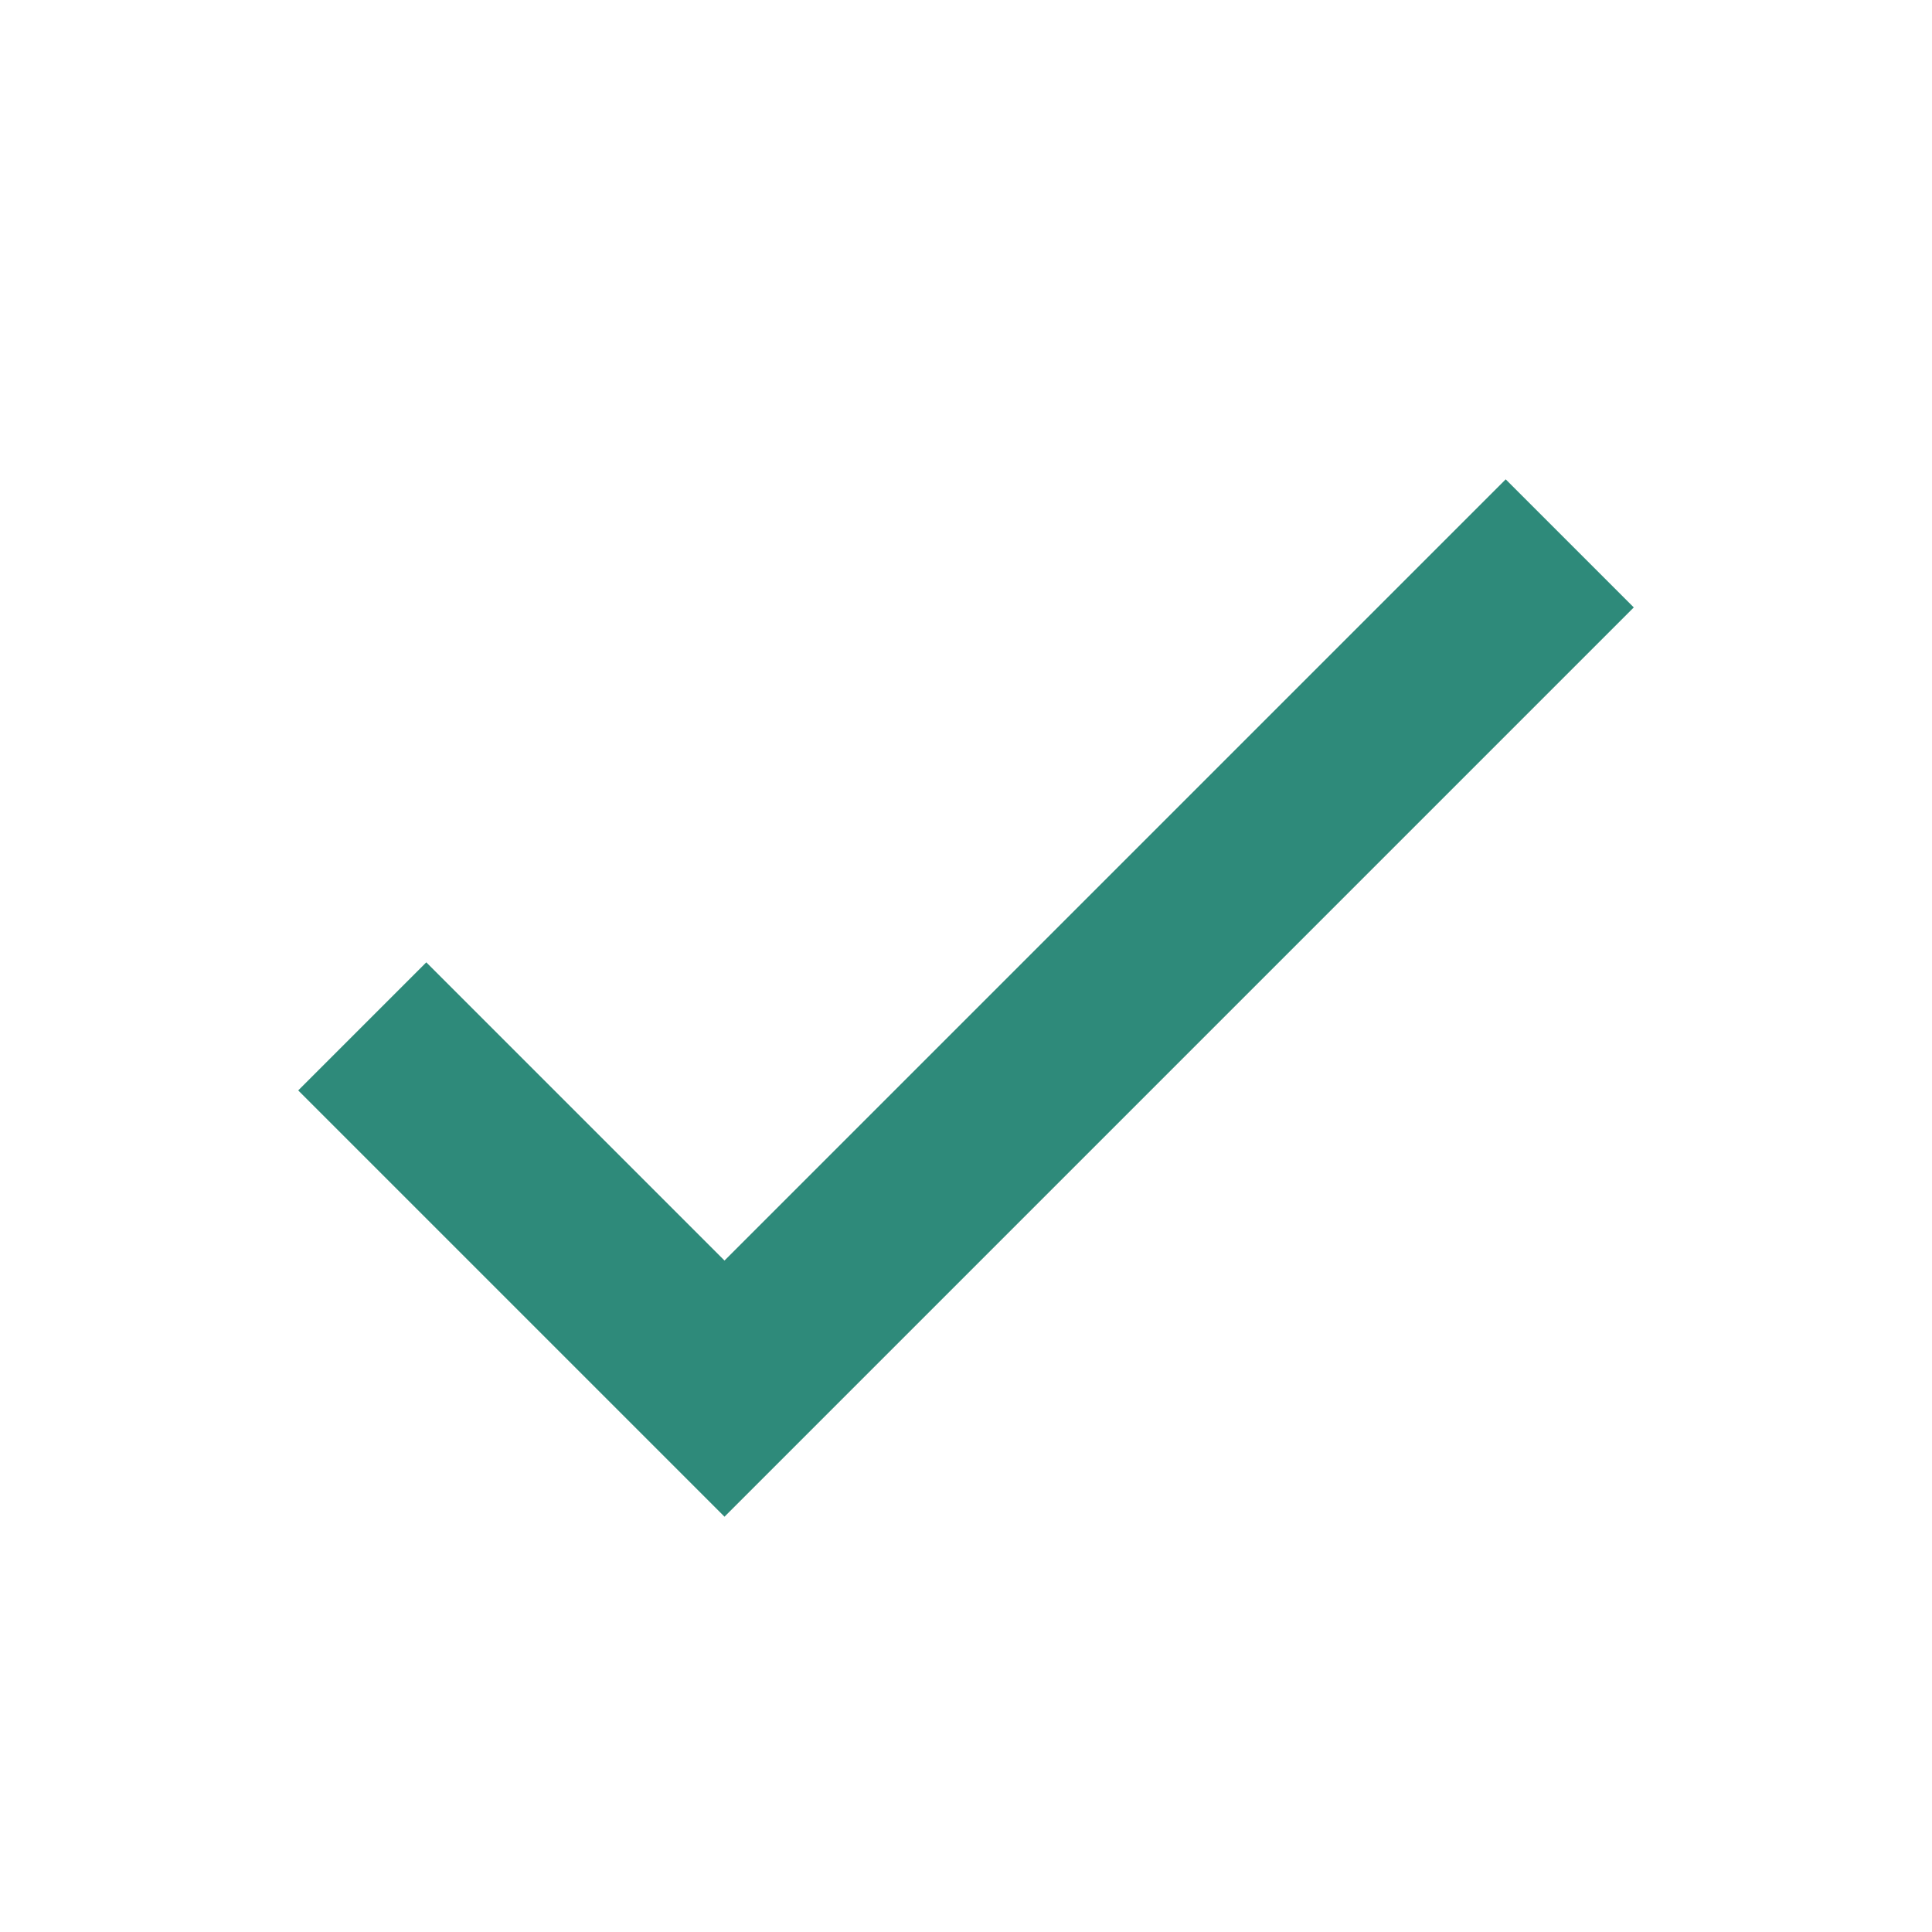 <?xml version="1.0" encoding="UTF-8"?>
<svg xmlns="http://www.w3.org/2000/svg" width="32" height="32" viewBox="0 0 32 32"><path d="M6 17l6 6L26 9" fill="none" stroke="#2E8A7A" stroke-width="3"/></svg>